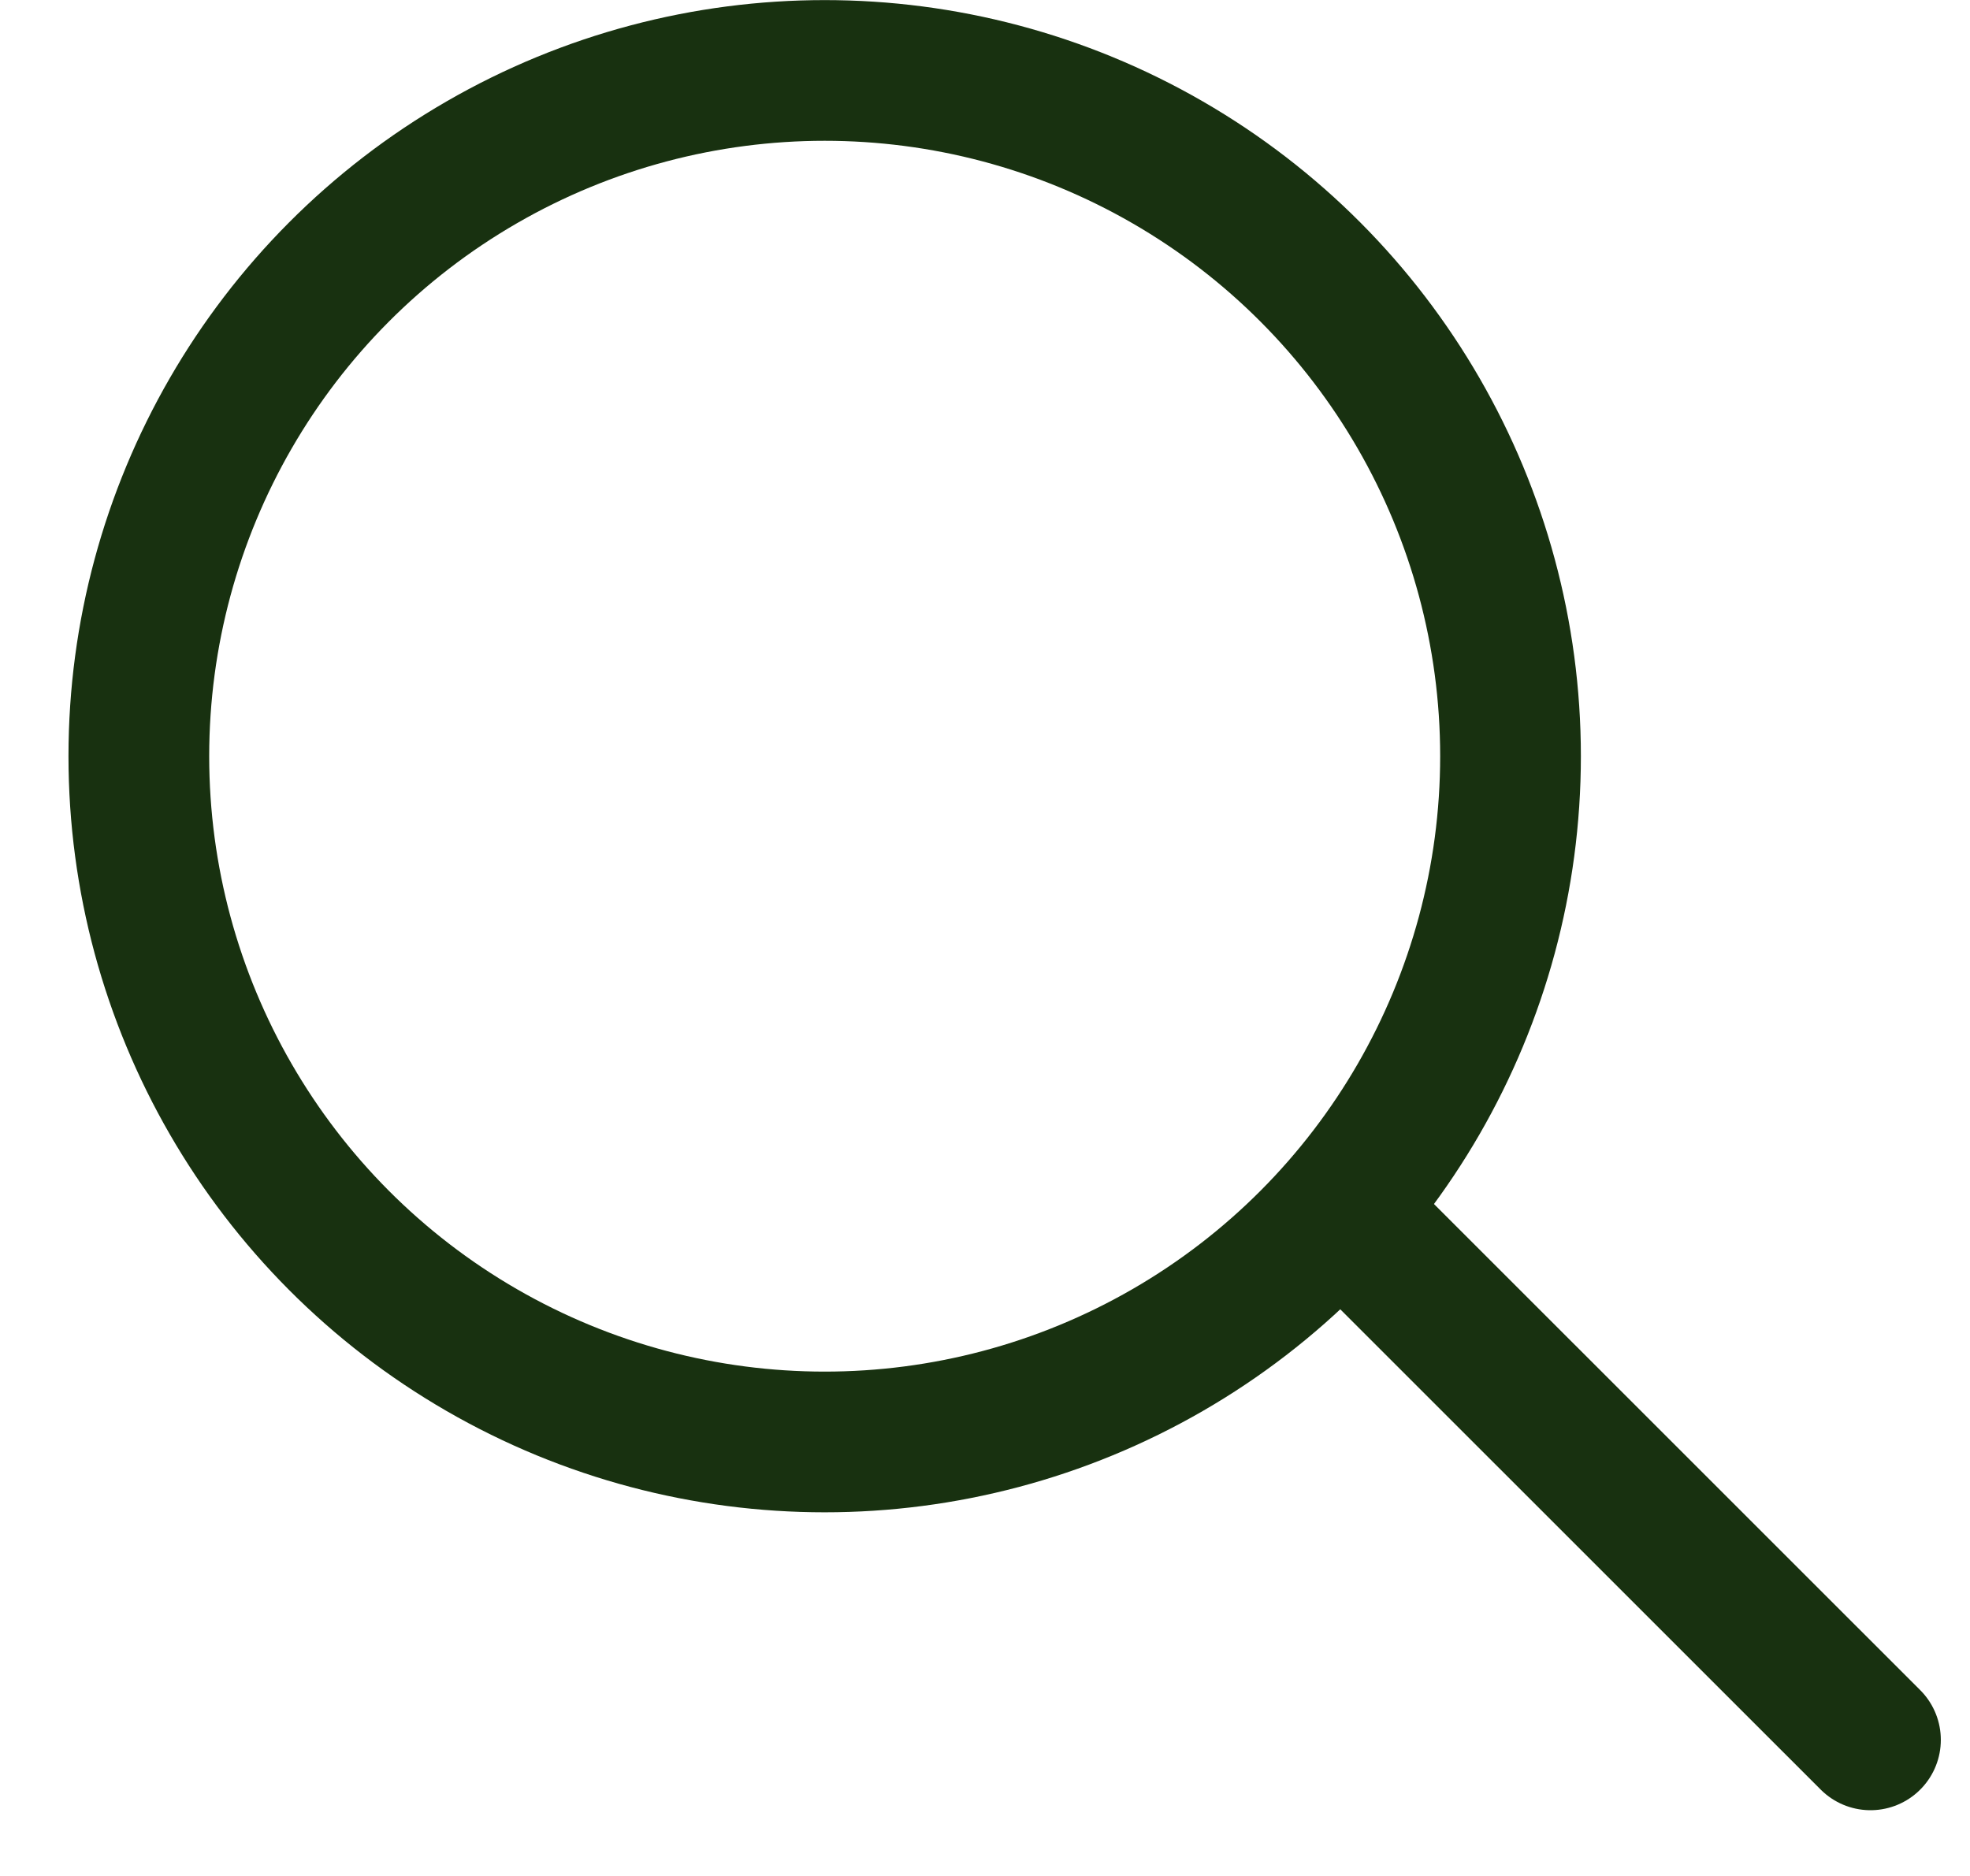<svg width="21" height="20" viewBox="0 0 21 20" fill="none" xmlns="http://www.w3.org/2000/svg">
<circle cx="8.791" cy="8.062" r="7.311" stroke="#183110" stroke-width="1.5"/>
<path d="M14.455 13.066L19.939 18.549" stroke="#183110" stroke-width="1.5" stroke-linecap="round" stroke-linejoin="round"/>
</svg>
